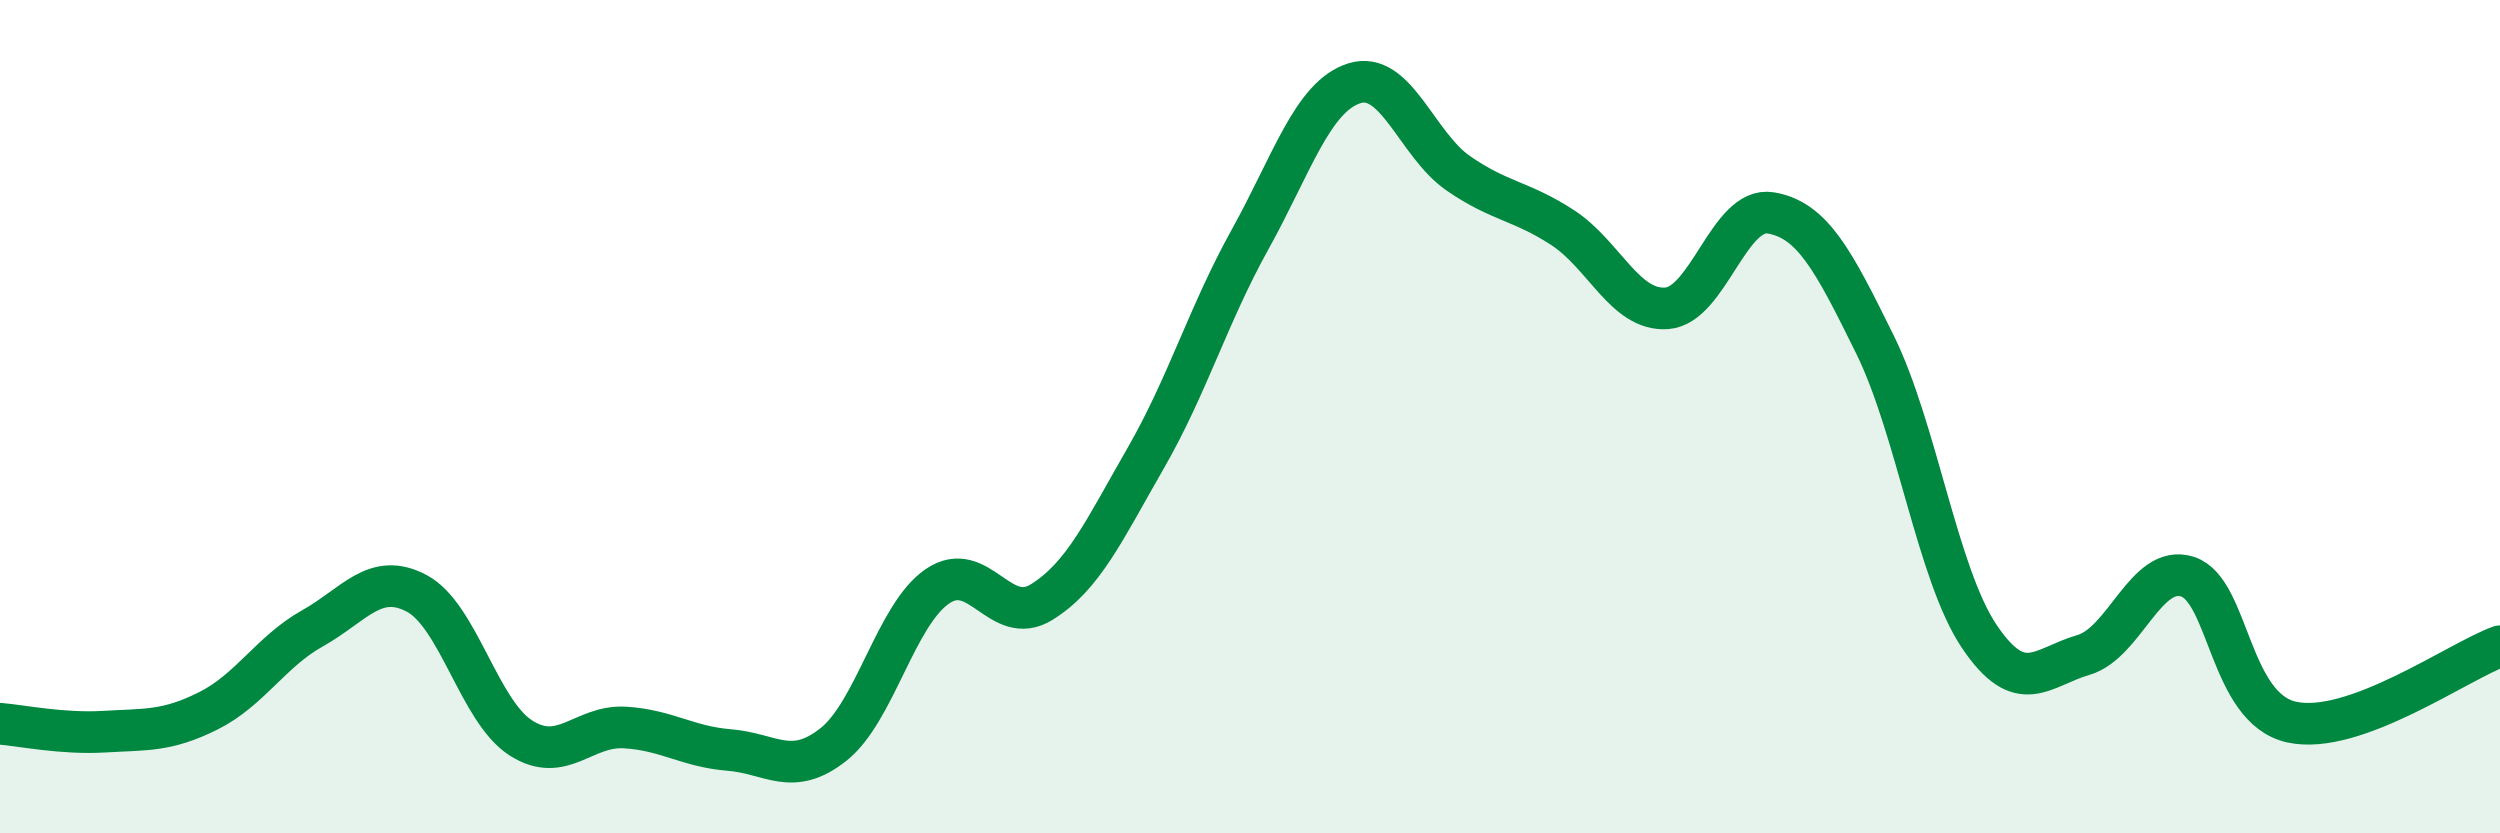 
    <svg width="60" height="20" viewBox="0 0 60 20" xmlns="http://www.w3.org/2000/svg">
      <path
        d="M 0,17.37 C 0.5,17.41 1.5,17.62 2.5,17.56 C 3.5,17.5 4,17.56 5,17.06 C 6,16.56 6.5,15.64 7.5,15.08 C 8.5,14.52 9,13.71 10,14.24 C 11,14.77 11.5,17.07 12.5,17.71 C 13.5,18.35 14,17.4 15,17.46 C 16,17.52 16.5,17.92 17.5,18 C 18.5,18.08 19,18.66 20,17.87 C 21,17.08 21.5,14.75 22.5,14.07 C 23.5,13.39 24,15.07 25,14.45 C 26,13.83 26.5,12.73 27.5,10.99 C 28.5,9.25 29,7.55 30,5.75 C 31,3.95 31.5,2.32 32.5,2 C 33.5,1.68 34,3.47 35,4.16 C 36,4.85 36.5,4.81 37.5,5.46 C 38.5,6.11 39,7.47 40,7.4 C 41,7.33 41.5,4.94 42.5,5.11 C 43.5,5.28 44,6.24 45,8.27 C 46,10.3 46.5,13.78 47.5,15.27 C 48.5,16.76 49,16.01 50,15.72 C 51,15.43 51.5,13.52 52.5,13.84 C 53.5,14.16 53.5,17 55,17.33 C 56.5,17.66 59,15.87 60,15.51L60 20L0 20Z"
        fill="#008740"
        opacity="0.1"
        stroke-linecap="round"
        stroke-linejoin="round"
      />
      <path
        d="M 0,17.37 C 0.5,17.41 1.5,17.62 2.5,17.56 C 3.5,17.5 4,17.56 5,17.06 C 6,16.56 6.5,15.64 7.5,15.08 C 8.5,14.52 9,13.71 10,14.24 C 11,14.77 11.5,17.07 12.5,17.71 C 13.5,18.35 14,17.4 15,17.46 C 16,17.52 16.5,17.92 17.5,18 C 18.5,18.08 19,18.66 20,17.87 C 21,17.08 21.5,14.75 22.5,14.07 C 23.5,13.39 24,15.07 25,14.45 C 26,13.83 26.5,12.73 27.5,10.99 C 28.5,9.25 29,7.55 30,5.75 C 31,3.95 31.5,2.32 32.5,2 C 33.5,1.68 34,3.47 35,4.16 C 36,4.85 36.5,4.81 37.5,5.46 C 38.5,6.11 39,7.47 40,7.4 C 41,7.33 41.5,4.94 42.5,5.11 C 43.5,5.28 44,6.24 45,8.27 C 46,10.3 46.5,13.78 47.5,15.27 C 48.5,16.76 49,16.01 50,15.72 C 51,15.43 51.5,13.52 52.5,13.84 C 53.5,14.16 53.5,17 55,17.33 C 56.5,17.66 59,15.87 60,15.51"
        stroke="#008740"
        stroke-width="1"
        fill="none"
        stroke-linecap="round"
        stroke-linejoin="round"
      />
    </svg>
  